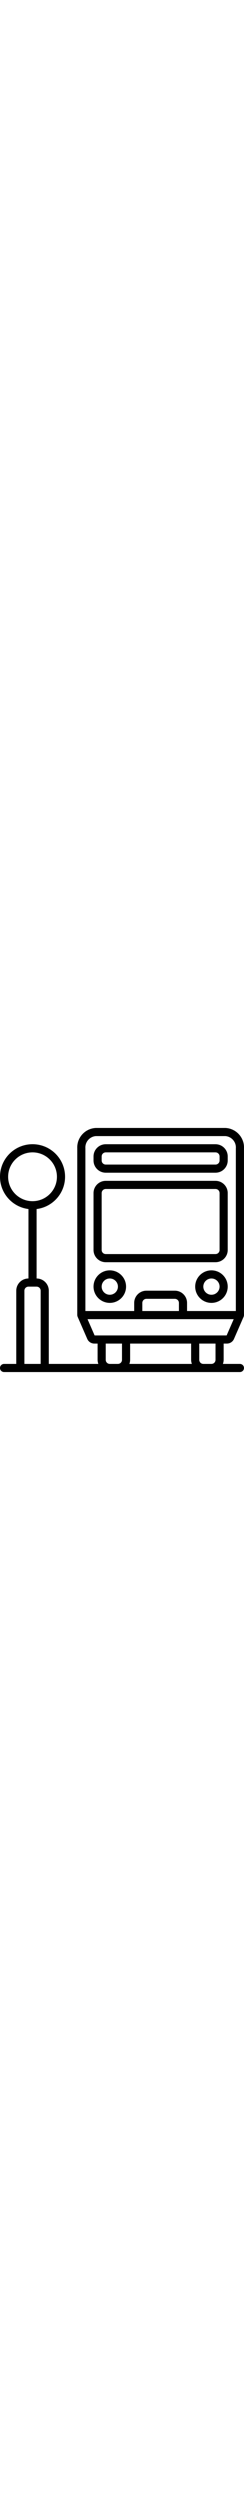 <?xml version="1.0" encoding="iso-8859-1"?>
<!-- Generator: Adobe Illustrator 19.0.0, SVG Export Plug-In . SVG Version: 6.00 Build 0)  -->
<svg width="50px" version="1.1" id="Capa_1" xmlns="http://www.w3.org/2000/svg" xmlns:xlink="http://www.w3.org/1999/xlink" x="0px" y="0px"
	 viewBox="0 0 512.043 512.043" style="enable-background:new 0 0 512.043 512.043;" xml:space="preserve">
<g>
	<g>
		<g>
			<path d="M473.21,0.021H200.923c-22.457,1.146-39.78,20.202-38.787,42.667v349.867c0,0.128,0.067,0.234,0.073,0.36
				c0.028,0.964,0.22,1.917,0.569,2.816l0.053,0.18l0.014,0.048l20.196,46.408c2.47,5.928,8.221,9.825,14.642,9.921h7.121v34.133
				c0.029,2.914,0.561,5.801,1.573,8.533H102.402v-153.6c-0.015-14.132-11.468-25.585-25.6-25.6V170.095
				c35.76-4.505,61.856-36.034,59.599-72.006c-2.257-35.972-32.09-63.992-68.133-63.992S2.393,62.117,0.136,98.089
				c-2.257,35.972,23.839,67.501,59.599,72.006v145.659c-14.132,0.015-25.585,11.468-25.6,25.6v153.6h-25.6
				c-4.713,0-8.533,3.82-8.533,8.533s3.82,8.533,8.533,8.533h494.933c4.713,0,8.533-3.821,8.533-8.533s-3.82-8.533-8.533-8.533
				h-35.706c1.012-2.733,1.544-5.62,1.572-8.533v-34.133h7.117c6.418-0.098,12.167-3.99,14.642-9.912l20.2-46.417l0.014-0.045
				c0.026-0.061,0.031-0.128,0.056-0.19c0.35-0.902,0.543-1.857,0.569-2.824c0.005-0.121,0.07-0.223,0.07-0.345V42.688
				C512.994,20.222,495.669,1.166,473.21,0.021z M17.069,102.421c0-28.277,22.923-51.2,51.2-51.2s51.2,22.923,51.2,51.2
				s-22.923,51.2-51.2,51.2C40.004,153.59,17.1,130.685,17.069,102.421z M85.335,494.955H51.202v-153.6
				c0.006-4.71,3.823-8.527,8.533-8.533h17.067c4.71,0.006,8.527,3.823,8.533,8.533V494.955z M256.002,486.421
				c-0.006,4.71-3.823,8.527-8.533,8.533h-17.067c-4.71-0.006-8.527-3.823-8.533-8.533v-34.133h34.133V486.421z M271.496,494.955
				c1.012-2.733,1.544-5.62,1.572-8.533v-34.133h128v34.133c0.029,2.914,0.561,5.801,1.573,8.533H271.496z M452.269,486.421
				c-0.005,4.711-3.822,8.529-8.533,8.533h-17.067c-4.711-0.005-8.529-3.822-8.533-8.533v-34.133h34.133V486.421z M475.594,435.221
				h-277.05l-14.854-34.133h306.763L475.594,435.221z M298.669,384.021v-17.067c0.006-4.71,3.823-8.527,8.533-8.533h59.733
				c4.71,0.006,8.527,3.823,8.533,8.533v17.067H298.669z M494.935,42.688v341.333h-102.4v-17.067
				c-0.015-14.132-11.468-25.585-25.6-25.6h-59.733c-14.132,0.015-25.585,11.468-25.6,25.6v17.067h-102.4V42.688
				c-0.965-13.033,8.705-24.43,21.721-25.6H473.21C486.227,18.258,495.899,29.654,494.935,42.688z"/>
			<path d="M452.269,34.155h-230.4c-14.132,0.015-25.585,11.468-25.6,25.6v8.533c0.015,14.132,11.468,25.585,25.6,25.6h230.4
				c14.132-0.015,25.585-11.468,25.6-25.6v-8.533C477.853,45.623,466.401,34.17,452.269,34.155z M460.802,68.288
				c-0.005,4.711-3.823,8.529-8.533,8.533h-230.4c-4.71-0.006-8.527-3.823-8.533-8.533v-8.533c0.006-4.71,3.823-8.527,8.533-8.533
				h230.4c4.711,0.005,8.529,3.822,8.533,8.533V68.288z"/>
			<path d="M230.402,298.688c-18.851,0-34.133,15.282-34.133,34.133c0.022,18.842,15.291,34.112,34.133,34.133
				c18.851,0,34.133-15.282,34.133-34.133C264.535,313.97,249.253,298.688,230.402,298.688z M230.402,349.888
				c-9.426,0-17.067-7.641-17.067-17.067c0.009-9.422,7.645-17.057,17.067-17.067c9.426,0,17.067,7.641,17.067,17.067
				C247.469,342.247,239.828,349.888,230.402,349.888z"/>
			<path d="M443.735,298.688c-18.851,0-34.133,15.282-34.133,34.133c0,18.851,15.282,34.133,34.133,34.133
				c18.851,0,34.133-15.282,34.133-34.133C477.849,313.978,462.578,298.708,443.735,298.688z M443.735,349.888
				c-9.426,0-17.067-7.641-17.067-17.067c0-9.426,7.641-17.067,17.067-17.067s17.067,7.641,17.067,17.067
				C460.791,342.242,453.157,349.877,443.735,349.888z"/>
			<path d="M452.269,110.955h-230.4c-14.132,0.015-25.585,11.468-25.6,25.6v119.467c0.015,14.132,11.468,25.585,25.6,25.6h230.4
				c14.132-0.015,25.585-11.468,25.6-25.6V136.555C477.853,122.423,466.401,110.97,452.269,110.955z M460.802,256.021
				c-0.005,4.711-3.823,8.529-8.533,8.533h-230.4c-4.71-0.006-8.527-3.823-8.533-8.533V136.555c0.006-4.71,3.823-8.527,8.533-8.533
				h230.4c4.711,0.005,8.529,3.822,8.533,8.533V256.021z"/>
		</g>
	</g>
</g>
<g>
</g>
<g>
</g>
<g>
</g>
<g>
</g>
<g>
</g>
<g>
</g>
<g>
</g>
<g>
</g>
<g>
</g>
<g>
</g>
<g>
</g>
<g>
</g>
<g>
</g>
<g>
</g>
<g>
</g>
</svg>
